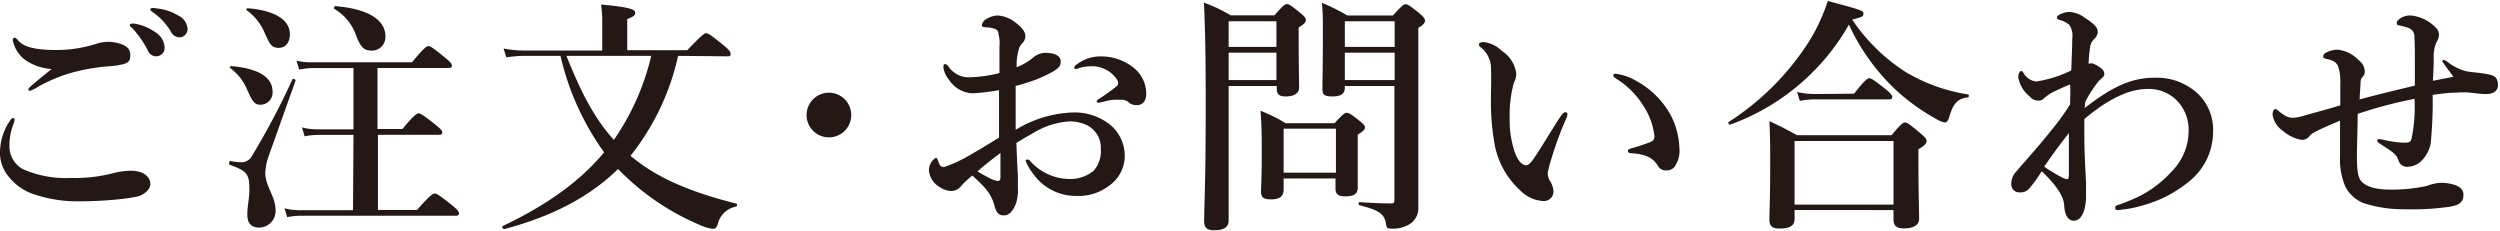 <svg id="レイヤー_1" data-name="レイヤー 1" xmlns="http://www.w3.org/2000/svg" width="281" height="26" viewBox="0 0 281 26"><defs><style>.cls-1{fill:#231815;}</style></defs><title>title_sp</title><path class="cls-1" d="M1.62,13.45a1,1,0,0,1-.08.42,6.69,6.69,0,0,0-.48,2.57A2.92,2.92,0,0,0,2.55,19,11.93,11.93,0,0,0,8,20a17.18,17.18,0,0,0,4.93-.59,8.73,8.73,0,0,1,1.76-.22c1.65,0,2.21.86,2.21,1.48s-.7,1.29-1.65,1.46a26.66,26.66,0,0,1-2.88.36c-1.37.11-2.75.14-3.61.14a15.21,15.21,0,0,1-5.3-.92,6.11,6.11,0,0,1-2.6-2A4.15,4.15,0,0,1,0,17a6.36,6.36,0,0,1,1.15-3.47c.11-.17.22-.26.33-.26S1.62,13.34,1.62,13.45Zm.34-9c.59.78,1.82,1.17,4.4,1.17a14.8,14.8,0,0,0,4.73-.78,5.35,5.35,0,0,1,1-.14,4.2,4.2,0,0,1,1.15.14c.84.22,1.37.56,1.4,1.26S14.5,7,13.92,7.2a9.8,9.8,0,0,1-1.85.26,22.54,22.54,0,0,0-4.15.75A18,18,0,0,0,4.28,9.75a4,4,0,0,1-.89.45c-.14,0-.2,0-.2-.17S4,9.22,5.8,7.76A5.86,5.86,0,0,1,2.74,6.67,3.76,3.76,0,0,1,1.43,4.52c0-.2.08-.28.22-.28S1.88,4.38,2,4.49ZM17.5,3.65a2.09,2.09,0,0,1,1,1.68.94.94,0,0,1-.93,1,1,1,0,0,1-.95-.65A10.91,10.91,0,0,0,14.9,3.2c-.12-.11-.31-.25-.31-.36s.05-.14.14-.17a1.14,1.14,0,0,1,.45,0A5.48,5.48,0,0,1,17.5,3.65Zm2.58-1.88a1.79,1.79,0,0,1,1,1.43.94.94,0,0,1-.86,1,1.09,1.09,0,0,1-1-.62,7.07,7.07,0,0,0-2-2.18c-.11-.09-.34-.23-.34-.34A.18.18,0,0,1,17,.93a.85.85,0,0,1,.45,0A5.89,5.89,0,0,1,20.08,1.77Z"/><path class="cls-1" d="M30.18,17.59a6.44,6.44,0,0,0-.36,1.85c0,1.48,1.15,2.66,1.15,4.14a1.86,1.86,0,0,1-1.82,2c-.93,0-1.35-.5-1.35-1.48s.23-1.8.23-2.72c0-1.85-.23-2.13-2.21-2.86-.14-.05-.06-.44.08-.42a7.8,7.8,0,0,0,1.15.14,1.33,1.33,0,0,0,1.26-.7,83.41,83.41,0,0,0,4.56-8.62c.06-.14.39,0,.34.17Zm-.92-5.82c-.67,0-.92-.42-1.46-1.65a5.8,5.8,0,0,0-1.93-2.47c-.11-.08,0-.22.11-.22,3,.25,4.65,1.23,4.65,2.83A1.36,1.36,0,0,1,29.26,11.77Zm2.07-6.39c-.81,0-1-.39-1.59-1.7a6,6,0,0,0-2-2.52c-.11-.09,0-.23.11-.23,3,.23,4.73,1.29,4.73,2.91C32.59,4.88,32,5.38,31.33,5.38Zm8.4,9.78H35.78a8.48,8.48,0,0,0-1.54.16l-.3-1a6.87,6.87,0,0,0,1.73.22h4.06V7.65H35.17a8.4,8.4,0,0,0-1.54.17l-.31-1A6.94,6.94,0,0,0,35.06,7H46.31c1.32-1.6,1.65-1.82,1.85-1.82s.56.22,1.85,1.29c.56.44.78.7.78.89s-.08.28-.36.28h-8v6.86h2.8c1.28-1.54,1.62-1.76,1.82-1.76s.56.22,1.84,1.23c.59.48.82.7.82.9s-.09.28-.37.28H42.48v8.45h4.39c1.43-1.62,1.77-1.85,2-1.85s.56.23,1.91,1.29c.58.48.81.73.81.93s-.09.28-.37.28H33.77a7.9,7.9,0,0,0-1.49.16l-.3-1a6.65,6.65,0,0,0,1.7.22h6ZM41.8,5.69c-.89,0-1.26-.33-1.82-1.82A5.58,5.58,0,0,0,37.58,1c-.12-.06,0-.31.11-.31C41.5,1,43.32,2.3,43.32,4.07A1.52,1.52,0,0,1,41.8,5.69Z"/><path class="cls-1" d="M76.22,6.28a27.56,27.56,0,0,1-5.35,11.23c2.91,2.46,6.66,4.06,11.87,5.37.14,0,.14.31,0,.34a2.6,2.6,0,0,0-2.07,2c-.14.39-.28.5-.59.5a5.75,5.75,0,0,1-1.57-.5,27.84,27.84,0,0,1-8.76-5.94L69.47,19c-3.19,3.11-7.37,5.32-12.8,6.75-.14,0-.31-.28-.17-.34,4.93-2.35,8.68-5,11.4-8.29A30,30,0,0,1,63,6.28H58.91a13.91,13.91,0,0,0-2,.17l-.31-1a11.84,11.84,0,0,0,2.27.23h8.82V2.36A12.77,12.77,0,0,0,67.56.51c3.53.31,3.84.62,3.84.93s-.28.47-.9.7v3.5h6.75c1.6-1.68,1.93-1.91,2.13-1.91s.56.23,1.9,1.32c.62.5.84.75.84,1s-.08.28-.36.28Zm-12.55,0C65,9.61,66.56,13.06,69,15.72a27.75,27.75,0,0,0,4.2-9.44Z"/><path class="cls-1" d="M95.68,12.94a2.51,2.51,0,1,1-2.52-2.52A2.51,2.51,0,0,1,95.68,12.94Z"/><path class="cls-1" d="M120.62,12.64a6.4,6.4,0,0,1,3.62,1,4.52,4.52,0,0,1,2.18,3.76,4.11,4.11,0,0,1-1.82,3.52,5.57,5.57,0,0,1-3.53,1.1,5.86,5.86,0,0,1-4.95-2.5,5.54,5.54,0,0,1-.84-1.45.15.15,0,0,1,.16-.14.41.41,0,0,1,.37.19,6,6,0,0,0,4.37,2,4.18,4.18,0,0,0,2.74-.92,3.33,3.33,0,0,0,.81-2.47,2.82,2.82,0,0,0-1.34-2.54,4.31,4.31,0,0,0-2.24-.54A8.86,8.86,0,0,0,116.06,15c-.67.36-1.26.73-1.82,1.06.06,1.65.11,2.66.17,3.67,0,.5,0,.84,0,1.37a5,5,0,0,1-.22,1.79c-.39,1-.87,1.32-1.37,1.32s-.79-.25-1-.92c-.37-1.52-1-2.13-2.52-3.56a9.21,9.21,0,0,0-1.29,1.2,1.4,1.4,0,0,1-1.12.54,2.52,2.52,0,0,1-1.23-.42,2.37,2.37,0,0,1-1.24-1.85,1.62,1.62,0,0,1,.76-1.46c.11,0,.17.06.22.23a2.5,2.5,0,0,0,.31.67c.11.11.2.14.48.11a15.67,15.67,0,0,0,2.91-1.37c1-.56,2.27-1.35,3.19-1.91,0-2,0-3.86,0-5.34a22.9,22.9,0,0,1-3,.36,3.32,3.32,0,0,1-2.63-1.54,2.58,2.58,0,0,1-.62-1.37c0-.23,0-.37.2-.37s.31.2.53.48a2.74,2.74,0,0,0,2.13,1,15.3,15.3,0,0,0,3.44-.48v-3a3.6,3.6,0,0,0-.11-1.35c0-.44-.22-.56-.5-.64a2.51,2.51,0,0,0-.73-.14c-.42,0-.64-.08-.64-.22a.9.9,0,0,1,.44-.68,2.81,2.81,0,0,1,1.24-.44,3.44,3.44,0,0,1,2,.72c.82.59,1.21,1.15,1.21,1.54a1.17,1.17,0,0,1-.25.76,2.28,2.28,0,0,0-.42.56,6.52,6.52,0,0,0-.31,2.24,6.81,6.81,0,0,0,1.93-1.15,2.18,2.18,0,0,1,1.34-.47c1.15,0,1.68.44,1.68.92s-.08.67-.75,1.12a16.17,16.17,0,0,1-1.85.9,23.28,23.28,0,0,1-2.46.78c0,1.29,0,3.42,0,4.93A13.14,13.14,0,0,1,120.62,12.64Zm-10.75,6.63c.56.34.9.51,1.37.76a2.52,2.52,0,0,0,.93.31c.17,0,.28-.12.28-.4,0-.81,0-1.84,0-2.74C111.58,17.84,110.57,18.63,109.87,19.27ZM121,7.26a4.43,4.43,0,0,1,2.78-.92,5.82,5.82,0,0,1,3.72,1.34,3.74,3.74,0,0,1,1.34,2.86c0,.81-.42,1.28-1.06,1.28a1.43,1.43,0,0,1-.84-.25,1.25,1.25,0,0,0-.84-.36c-.22,0-.53,0-.87,0a6,6,0,0,0-1.06.19,3.88,3.88,0,0,1-.67.14c-.09,0-.23,0-.23-.14s.11-.19.37-.36a21.67,21.67,0,0,0,1.84-1.32.48.48,0,0,0,.2-.36.66.66,0,0,0-.11-.39,3.38,3.38,0,0,0-3-1.52,4.56,4.56,0,0,0-1.18.17,2.11,2.11,0,0,1-.44.14c-.12,0-.2,0-.2-.14A.47.47,0,0,1,121,7.26Z"/><path class="cls-1" d="M138.1,9.67V24.79c0,.75-.54,1.09-1.6,1.09-.81,0-1.15-.25-1.15-1,0-2.07.17-4.14.17-12.43,0-4,0-8.09-.2-12.15a16.6,16.6,0,0,1,3,1.42h4.93c.95-1.09,1.18-1.26,1.4-1.26s.5.17,1.51,1c.45.37.62.56.62.79s-.2.47-.81.84V4.21c0,2.94.05,5,.05,5.63s-.53,1-1.51,1c-.73,0-1-.26-1-.84V9.67Zm5.37-7.28H138.1V5.27h5.37Zm0,3.53H138.1V9h5.37Zm.81,14.14v1.23c0,.81-.47,1.12-1.45,1.12-.79,0-1.09-.23-1.09-.84s.08-1.43.08-4.12c0-1.68,0-3.33-.14-5a17.3,17.3,0,0,1,2.83,1.4H150c.93-1,1.15-1.17,1.38-1.17s.5.16,1.45.92c.42.34.59.5.59.73s-.17.39-.81.81v1c0,2.52,0,4.37,0,4.93,0,.78-.48,1-1.43,1-.76,0-1.07-.23-1.07-.9V20.06Zm5.88-5.6h-5.88v4.95h5.88Zm1-4.79v.17c0,.72-.48,1-1.4,1s-1.12-.22-1.12-.84c0-1.06.05-2.15.05-6.52,0-1,0-2.1-.11-3.16a21.14,21.14,0,0,1,2.86,1.42h5.12c1-1.09,1.2-1.26,1.43-1.26s.5.17,1.54,1c.47.42.64.62.64.84s-.17.48-.75.81V5c0,15.29,0,17.47,0,18.26a2.11,2.11,0,0,1-.81,1.82,3.48,3.48,0,0,1-2.27.61c-.36,0-.47-.05-.53-.39-.17-1.23-.67-1.62-3-2.24-.14,0-.14-.34,0-.34,1.87.12,2.35.14,3.58.14.28,0,.34-.05.34-.39V9.67Zm5.6-7.28h-5.6V5.27h5.6Zm0,3.53h-5.6V9h5.6Z"/><path class="cls-1" d="M174.33,18a9.69,9.69,0,0,0-.37,1.49,1.69,1.69,0,0,0,.2.75,2.62,2.62,0,0,1,.45,1.21,1.08,1.08,0,0,1-1.07,1.15,3.94,3.94,0,0,1-2.68-1.21,9.32,9.32,0,0,1-2.92-5.49,26.22,26.22,0,0,1-.36-4.59c0-1.2.06-2.52,0-3.89a3,3,0,0,0-1.15-2.1c-.14-.14-.19-.14-.19-.31s.11-.28.58-.28a3.51,3.51,0,0,1,2,1,3.6,3.6,0,0,1,1.6,2.46,1.94,1.94,0,0,1-.26,1.1,13.81,13.81,0,0,0-.47,4,11,11,0,0,0,.61,3.92c.31.81.76,1.37,1.24,1.37.19,0,.44-.2.67-.5.87-1.21,1.59-2.5,3.13-4.9.23-.34.42-.56.56-.56s.28,0,.28.19a1.11,1.11,0,0,1-.11.45A38.74,38.74,0,0,0,174.33,18ZM184,9.14a9.68,9.68,0,0,1,3.76,3.75,8.6,8.6,0,0,1,1,3.67,3.16,3.16,0,0,1-.42,2,1.08,1.08,0,0,1-1,.59,1,1,0,0,1-1-.53c-.51-.79-1.15-1.26-2.94-1.4-.34,0-.42-.11-.42-.28s.25-.23.53-.31a19.67,19.67,0,0,0,2-.67.65.65,0,0,0,.45-.67,7.89,7.89,0,0,0-1.35-3.56,9.35,9.35,0,0,0-2.91-2.86c-.19-.14-.36-.22-.36-.39s.11-.19.25-.19A6.14,6.14,0,0,1,184,9.14Z"/><path class="cls-1" d="M194.49,14c-.14.05-.31-.2-.2-.28a29.79,29.79,0,0,0,9.16-9.24,21.44,21.44,0,0,0,2-4.37c3.95,1.06,4,1.09,4,1.43s-.23.39-1.26.67a20.65,20.65,0,0,0,6,5.88,19.45,19.45,0,0,0,7,2.52c.14,0,.14.34,0,.34-1.12.11-1.68.67-2.12,2.29-.14.39-.26.53-.48.53a2.93,2.93,0,0,1-1-.42,23.47,23.47,0,0,1-4.17-2.94,23.57,23.57,0,0,1-5.6-7.64A25.2,25.2,0,0,1,194.49,14Zm7.22,9.6v1c0,.76-.5,1.09-1.71,1.09-.78,0-1.12-.28-1.12-1,0-1,.09-2.07.09-6.21,0-1.63,0-3.25-.09-4.87,1.52.72,1.74.84,3.11,1.59H212.6c1.07-1.26,1.29-1.43,1.52-1.43s.5.17,1.7,1.18c.56.48.73.67.73.9s-.17.5-.92.92v1.29c0,3.39.08,5.74.08,6.49s-.61,1.12-1.73,1.12c-.82,0-1.15-.3-1.15-1V23.61Zm11.12-7.75H201.71V23h11.12Zm-4.43-5.32c1.18-1.52,1.52-1.74,1.71-1.74s.56.22,1.79,1.2c.56.45.79.7.79.9s-.09.28-.37.28h-8.4a9.6,9.6,0,0,0-1.62.17l-.31-1a9.13,9.13,0,0,0,2,.23Z"/><path class="cls-1" d="M234.3,12.16c3.08-2.41,5.3-3.42,7.82-3.42a6.75,6.75,0,0,1,4.95,1.82,5.61,5.61,0,0,1,1.68,4.23,7.15,7.15,0,0,1-2.69,5.6A13.82,13.82,0,0,1,241.14,23a13.45,13.45,0,0,1-3.08.61c-.14,0-.31,0-.31-.25a.28.28,0,0,1,.19-.28,16.83,16.83,0,0,0,1.68-.64,12.4,12.4,0,0,0,4.48-3.17A6.49,6.49,0,0,0,246,14.68a4.69,4.69,0,0,0-1.17-3.22A4.4,4.4,0,0,0,241.36,10c-2.16,0-4.56,1.26-7.08,3.38v1.85c0,2.49.19,4.85.19,5.43s0,.79,0,1.6c-.08,1.68-.61,2.55-1.4,2.55-.36,0-1-.28-1.06-1.79-.06-.84-.67-2-2.52-3.78a14.21,14.21,0,0,1-1.34,1.87,1.29,1.29,0,0,1-1.18.51.88.88,0,0,1-.9-.87,2,2,0,0,1,.59-1.51c1.35-1.57,2.58-2.92,3.84-4.51a27.62,27.62,0,0,0,2.18-3c0-.78.06-1.48,0-2.24-.53.2-1.18.51-2,.9a6.29,6.29,0,0,0-.89.61.84.84,0,0,1-.65.31,1.22,1.22,0,0,1-1-.47,3.51,3.51,0,0,1-1.29-2.16c0-.42.19-.7.33-.7s.17.11.28.25a1.84,1.84,0,0,0,1.43.93,13.77,13.77,0,0,0,3.92-1.24c.06-1.68.11-2.71.11-3.61a2.11,2.11,0,0,0-.33-1.51,2.44,2.44,0,0,0-1-.53c-.33-.11-.39-.14-.39-.34s.76-.59,1.4-.59a3.18,3.18,0,0,1,1.68.62c1.15.76,1.51,1.12,1.51,1.65a1.15,1.15,0,0,1-.39.76,1.54,1.54,0,0,0-.45.81,14,14,0,0,0-.19,2,.75.75,0,0,1,.7.06,3.64,3.64,0,0,1,.75.47.76.76,0,0,1,.31.67c0,.23-.34.45-.59.7a13,13,0,0,0-1.54,2.36Zm-2.63,7.73a1.87,1.87,0,0,0,.67.25c.14,0,.2-.11.2-.59,0-1.76,0-2.85,0-4.59-1.12,1.43-1.88,2.46-2.77,3.78A20.1,20.1,0,0,0,231.67,19.89Z"/><path class="cls-1" d="M275.16,7a5.82,5.82,0,0,0,2,1c.75.14,1.59.17,2.29.31s1.32.22,1.32,1.26c0,.78-.73,1-1.32,1s-1.06-.08-1.85-.16a7.86,7.86,0,0,0-1.45,0c-.93,0-1.79.14-2.72.25a47.53,47.53,0,0,1-.22,5.46,3.74,3.74,0,0,1-1.32,2.21,2.51,2.51,0,0,1-1.31.42,1,1,0,0,1-1-.75c-.23-.7-.68-.93-2-1.8-.23-.14-.37-.22-.37-.39s.12-.17.26-.17a3.55,3.55,0,0,1,.5.09,11.7,11.7,0,0,0,2.27.31c.7,0,.73-.14.84-.56a17.35,17.35,0,0,0,.31-4.37A49.84,49.84,0,0,0,265,12.8c0,1.71-.08,3.67-.08,4.57,0,1.4.05,2.46.44,2.94s1.21,1,3.31,1a18.24,18.24,0,0,0,4.14-.42,4.76,4.76,0,0,1,1.49-.34,4.7,4.7,0,0,1,1.59.23c.56.19,1,.5,1,1.12,0,.84-.47,1.15-1.54,1.34a30.49,30.49,0,0,1-5.12.28,14.41,14.41,0,0,1-4.59-.7,4,4,0,0,1-2-1.79,7.78,7.78,0,0,1-.62-3.47c0-1.4,0-2.66,0-4-2.35,1-3.05,1.32-3.38,1.68a1.09,1.09,0,0,1-.93.48,4.33,4.33,0,0,1-2.1-1,2.73,2.73,0,0,1-1.17-1.79c0-.45.14-.67.3-.67s.2.08.48.3a5.67,5.67,0,0,0,.64.45,1.81,1.81,0,0,0,.84.23,4.38,4.38,0,0,0,.93-.14c1.37-.4,3-.82,4.42-1.26,0-.82,0-1.66,0-2.44a5.45,5.45,0,0,0-.23-1.9c-.22-.54-.61-.73-1.29-.87-.33-.06-.39-.11-.39-.23A.44.44,0,0,1,261.3,6a3,3,0,0,1,1.4-.42,3.81,3.81,0,0,1,2.43,1.2A1.62,1.62,0,0,1,265.8,8a.86.86,0,0,1-.19.59.89.89,0,0,0-.28.59c0,.33-.06.86-.11,2,2.07-.58,4.2-1.06,6.21-1.56V7.43c0-1.6,0-2.41-.05-3.28a1,1,0,0,0-.65-1,7.32,7.32,0,0,0-1.15-.31c-.14,0-.19-.19-.19-.31s.19-.33.5-.53A2.08,2.08,0,0,1,271,1.74a4.57,4.57,0,0,1,2.77,1.35,1.11,1.11,0,0,1,.37.84,1.7,1.7,0,0,1-.31.87,4,4,0,0,0-.28,1.7c0,1-.06,1.77-.08,2.58l2.29-.45c-.19-.28-.75-1-1-1.37s-.23-.28-.23-.36.06-.17.14-.17A1.49,1.49,0,0,1,275.16,7Z"/></svg>